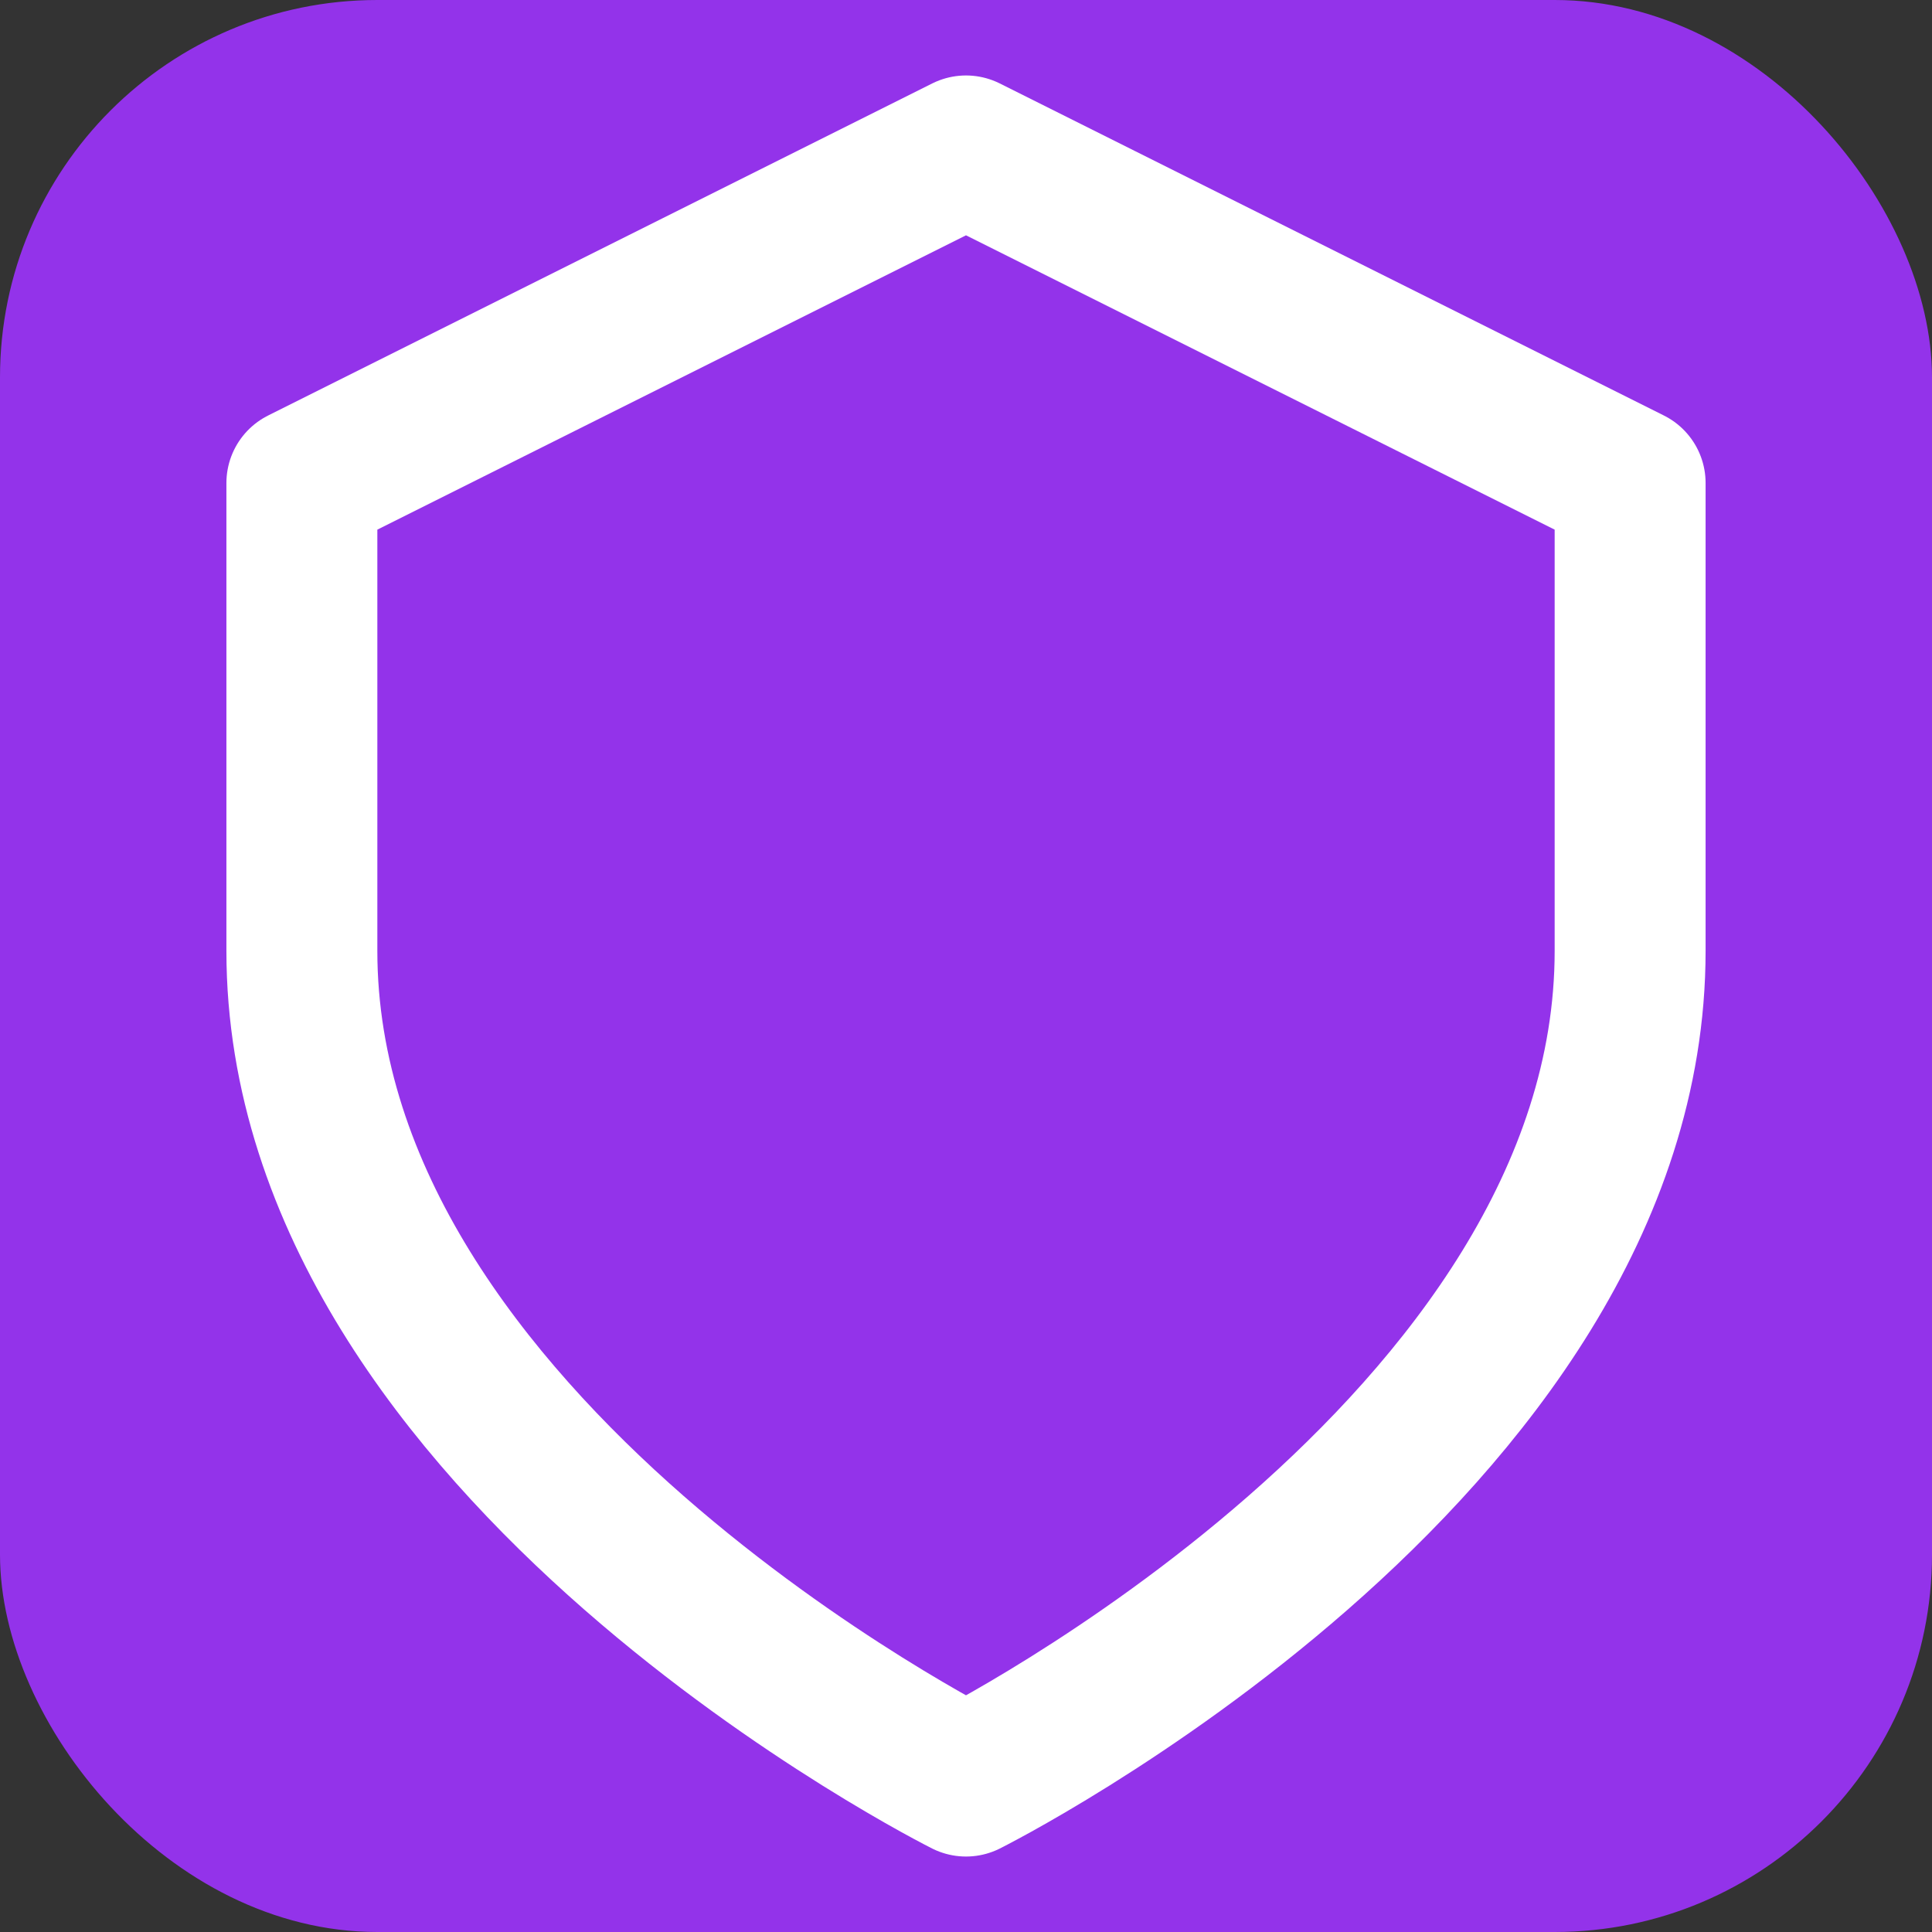 <svg xmlns="http://www.w3.org/2000/svg" viewBox="0 0 512 512">
  <rect x="0" y="0" width="512" height="512" fill="#333333" stroke="none"/>
  <!-- Purple background -->
  <rect width="512" height="512" rx="100" fill="#9333EA"></rect>
  
  <!-- White shield icon -->
  <path d="M256 472s176-88 176-220V128L256 40 80 128v124c0 132 176 220 176 220z" fill="none" stroke="white" stroke-width="40" stroke-linecap="round" stroke-linejoin="round"></path>
</svg>
